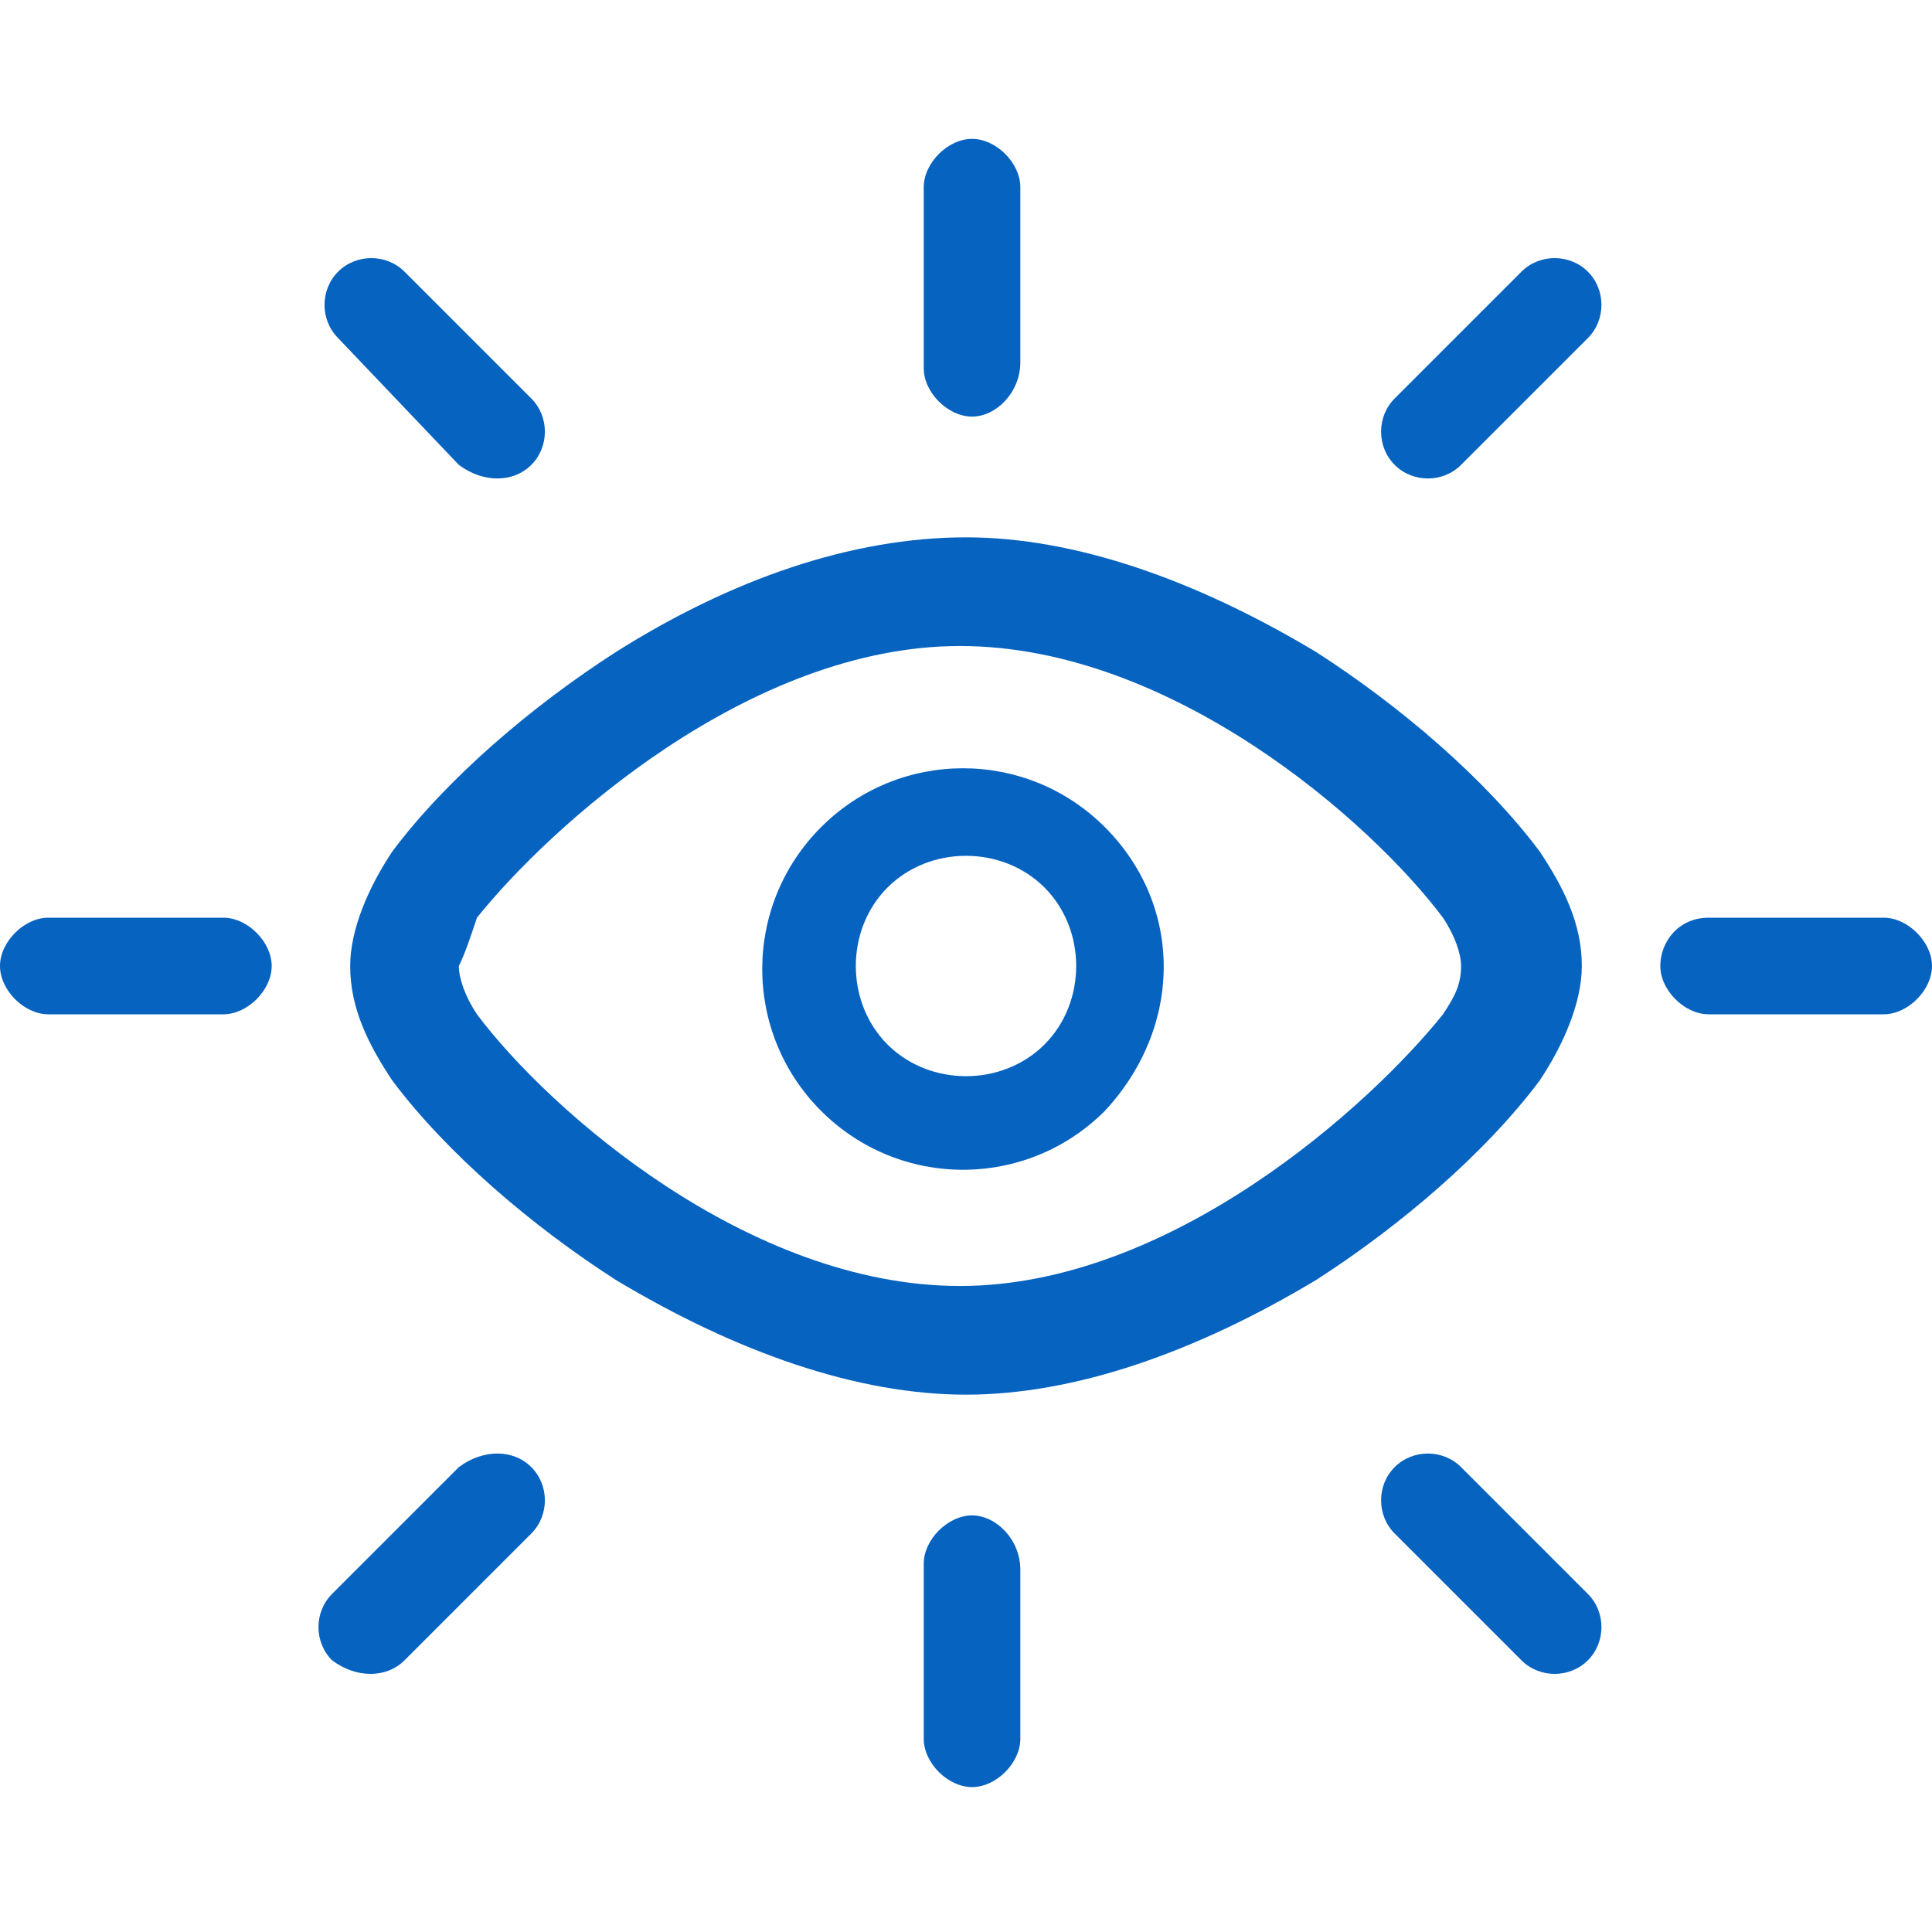 <?xml version="1.0" encoding="utf-8"?>
<!-- Generator: Adobe Illustrator 24.2.1, SVG Export Plug-In . SVG Version: 6.00 Build 0)  -->
<svg version="1.1" id="Layer_1" xmlns="http://www.w3.org/2000/svg" xmlns:xlink="http://www.w3.org/1999/xlink" x="0px" y="0px"
	 viewBox="0 0 32 32" style="enable-background:new 0 0 32 32;" xml:space="preserve">
<style type="text/css">
	.st0{fill:#0763C0;}
</style>
<g>
	<path class="st0" d="M16.1,6.9c-0.4,0-0.8-0.4-0.8-0.8V3.1c0-0.4,0.4-0.8,0.8-0.8c0.4,0,0.8,0.4,0.8,0.8V6
		C16.9,6.5,16.5,6.9,16.1,6.9"/>
	<path class="st0" d="M6.7,4.5l2.1,2.1c0.3,0.3,0.3,0.8,0,1.1C8.5,8,8,8,7.6,7.7L5.6,5.6c-0.3-0.3-0.3-0.8,0-1.1
		C5.9,4.2,6.4,4.2,6.7,4.5"/>
	<path class="st0" d="M23.1,7.7c-0.3-0.3-0.3-0.8,0-1.1l2.1-2.1c0.3-0.3,0.8-0.3,1.1,0c0.3,0.3,0.3,0.8,0,1.1l-2.1,2.1
		C23.9,8,23.4,8,23.1,7.7"/>
	<path class="st0" d="M16.1,25.1c-0.4,0-0.8,0.4-0.8,0.8v2.9c0,0.4,0.4,0.8,0.8,0.8c0.4,0,0.8-0.4,0.8-0.8V26
		C16.9,25.5,16.5,25.1,16.1,25.1"/>
	<path class="st0" d="M6.7,27.5l2.1-2.1c0.3-0.3,0.3-0.8,0-1.1C8.5,24,8,24,7.6,24.3l-2.1,2.1c-0.3,0.3-0.3,0.8,0,1.1
		C5.9,27.8,6.4,27.8,6.7,27.5"/>
	<path class="st0" d="M23.1,24.3c-0.3,0.3-0.3,0.8,0,1.1l2.1,2.1c0.3,0.3,0.8,0.3,1.1,0c0.3-0.3,0.3-0.8,0-1.1l-2.1-2.1
		C23.9,24,23.4,24,23.1,24.3"/>
	<path class="st0" d="M0,16c0,0.4,0.4,0.8,0.8,0.8h2.9c0.4,0,0.8-0.4,0.8-0.8c0-0.4-0.4-0.8-0.8-0.8H0.8C0.4,15.2,0,15.6,0,16"/>
	<path class="st0" d="M27.5,16c0,0.4,0.4,0.8,0.8,0.8h2.9c0.4,0,0.8-0.4,0.8-0.8c0-0.4-0.4-0.8-0.8-0.8h-2.9
		C27.8,15.2,27.5,15.6,27.5,16"/>
	<path class="st0" d="M7.6,16c0,0.2,0.1,0.5,0.3,0.8c1.2,1.6,4.5,4.5,8,4.5c3.5,0,6.8-3,8-4.5c0.2-0.3,0.3-0.5,0.3-0.8
		c0-0.2-0.1-0.5-0.3-0.8c-1.2-1.6-4.5-4.5-8-4.5c-3.5,0-6.8,3-8,4.5C7.8,15.5,7.7,15.8,7.6,16 M16,23.1c-1.8,0-3.8-0.7-5.8-1.9
		c-1.4-0.9-2.8-2.1-3.7-3.3c-0.4-0.6-0.7-1.2-0.7-1.9c0,0,0,0,0,0c0-0.6,0.3-1.3,0.7-1.9c0.9-1.2,2.3-2.4,3.7-3.3
		c1.9-1.2,3.9-1.9,5.8-1.9c1.8,0,3.8,0.7,5.8,1.9c1.4,0.9,2.8,2.1,3.7,3.3c0.4,0.6,0.7,1.2,0.7,1.9c0,0,0,0,0,0
		c0,0.6-0.3,1.3-0.7,1.9c-0.9,1.2-2.3,2.4-3.7,3.3C19.8,22.4,17.8,23.1,16,23.1"/>
	<path class="st0" d="M17.3,17.3c-0.7,0.7-1.9,0.7-2.6,0c-0.7-0.7-0.7-1.9,0-2.6c0.7-0.7,1.9-0.7,2.6,0C18,15.4,18,16.6,17.3,17.3
		 M18.3,13.7c-1.3-1.3-3.4-1.3-4.7,0c-1.3,1.3-1.3,3.4,0,4.7c1.3,1.3,3.4,1.3,4.7,0C19.6,17,19.6,15,18.3,13.7"/>
</g>
</svg>
